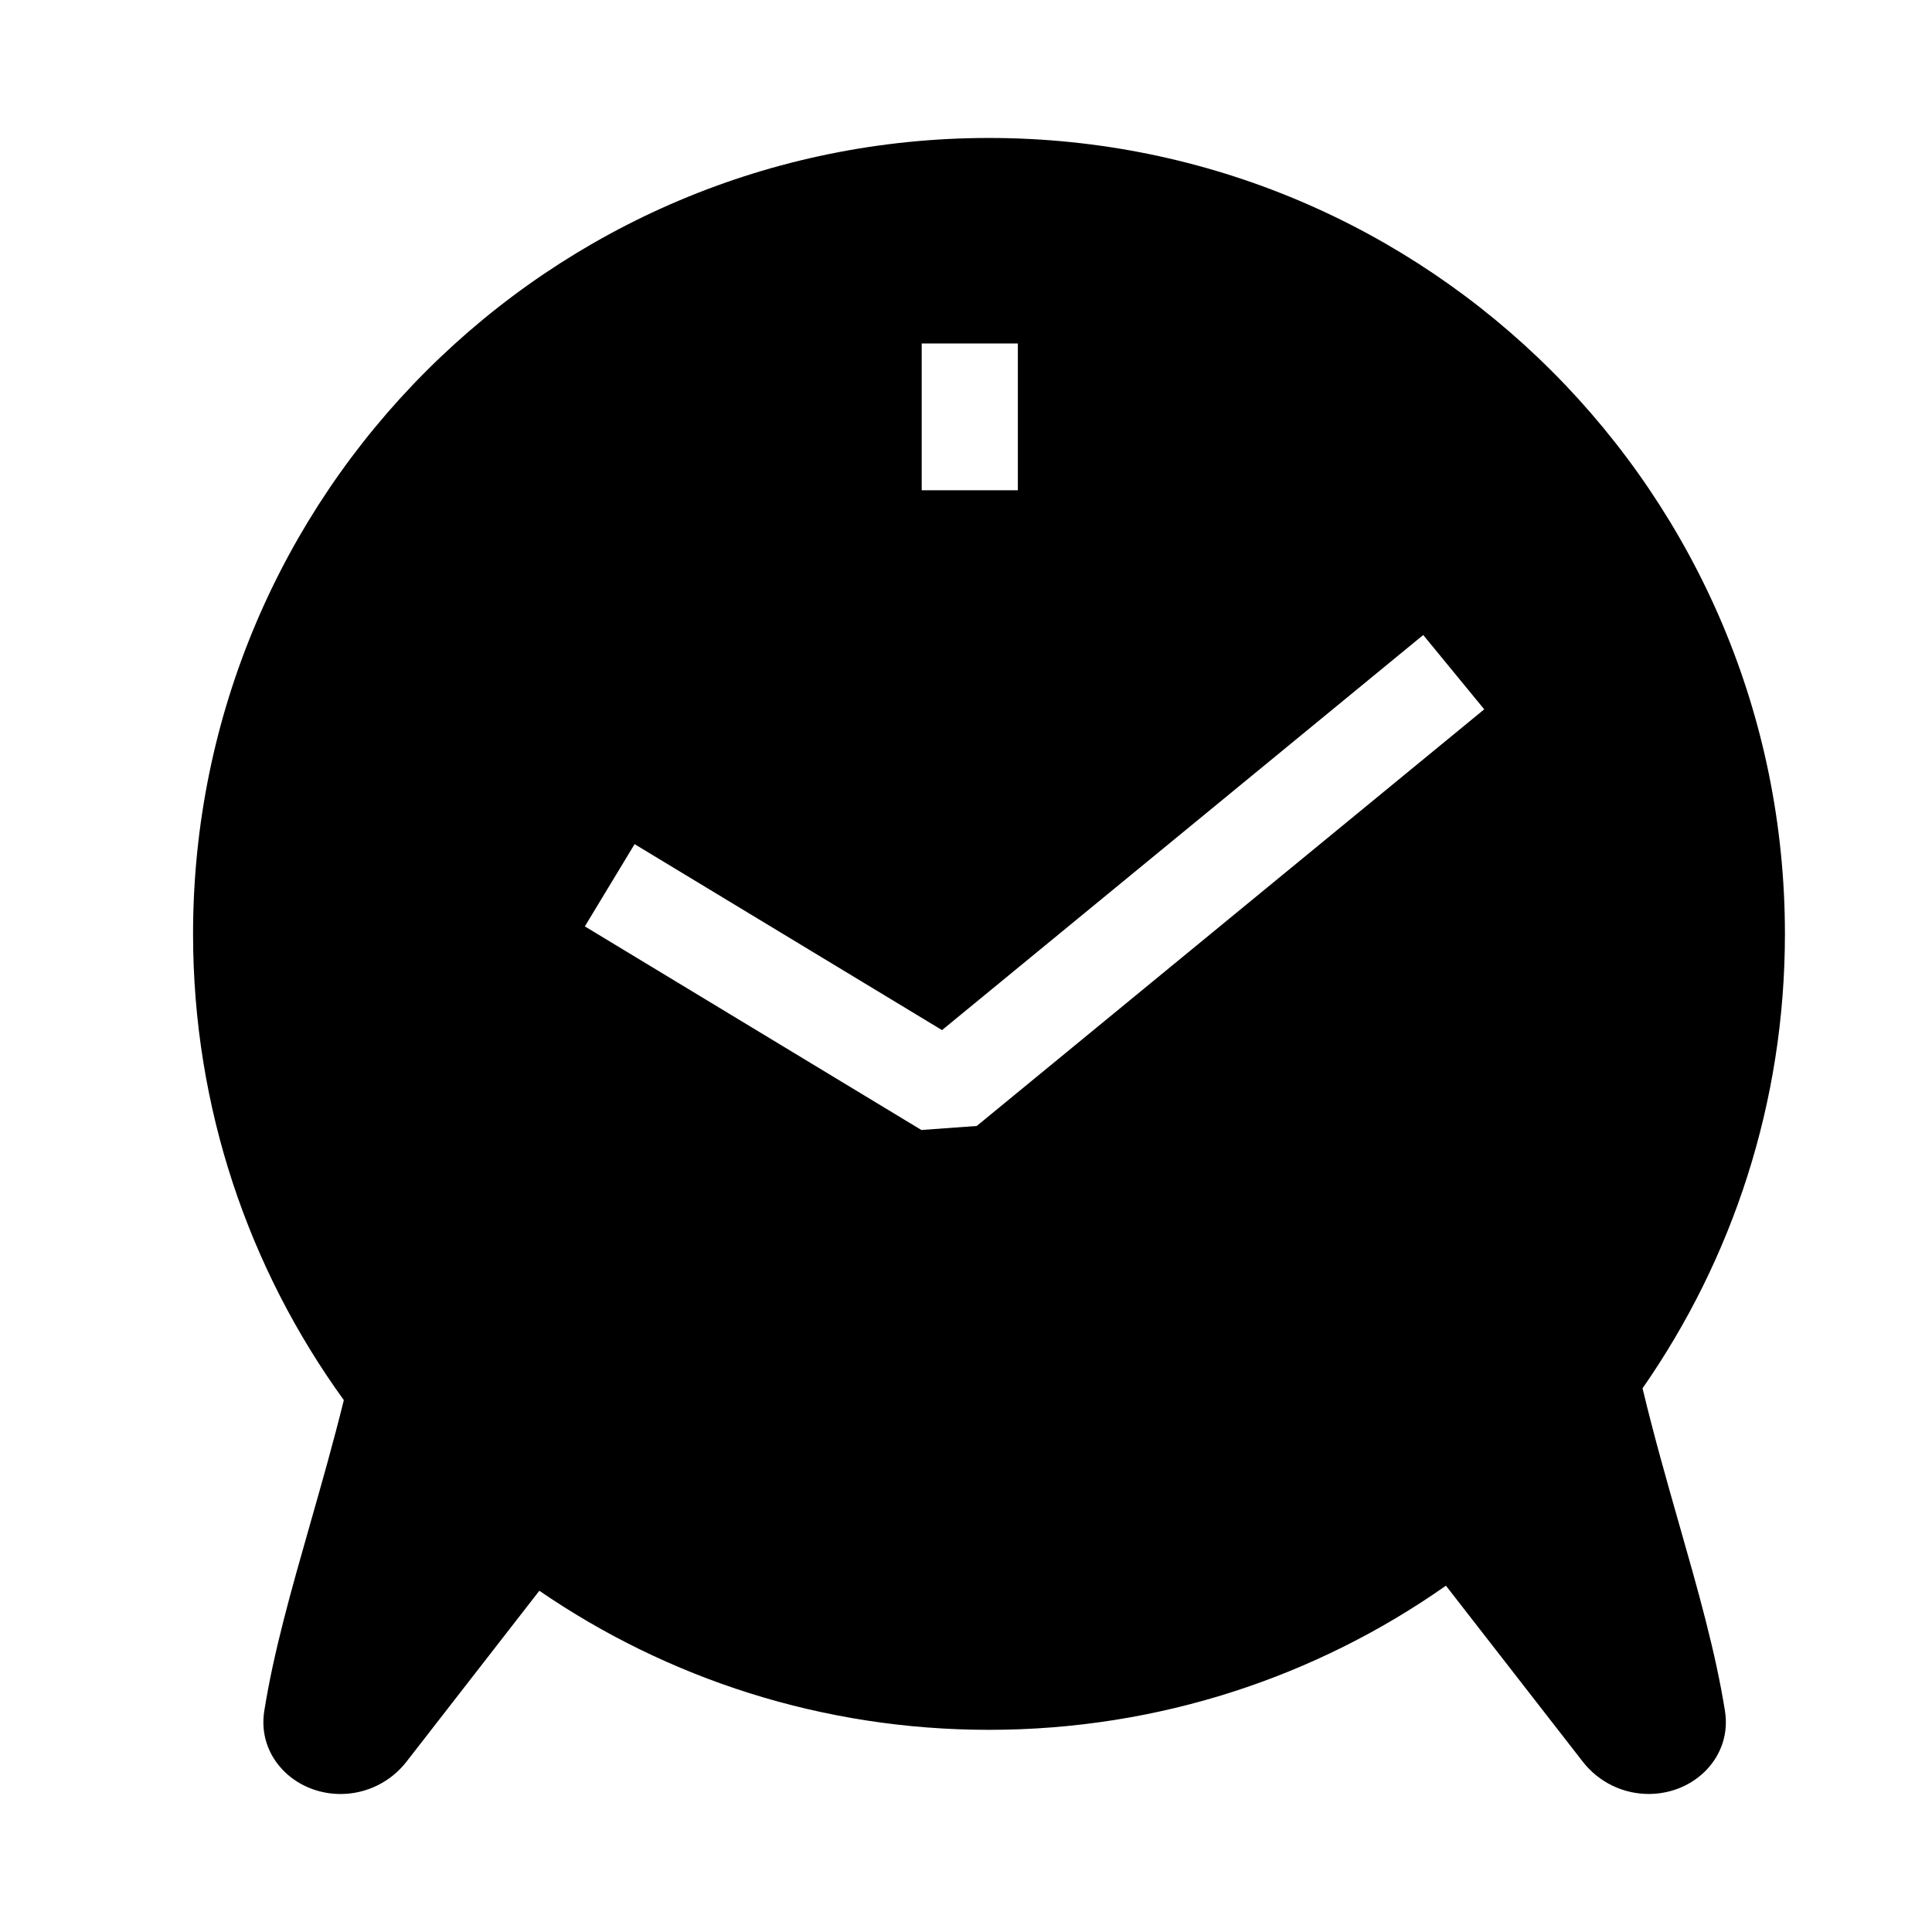 <?xml version="1.0" encoding="UTF-8"?> <svg xmlns="http://www.w3.org/2000/svg" width="56" height="56" viewBox="0 0 56 56" fill="none"><path fill-rule="evenodd" clip-rule="evenodd" d="M47.61 40.241C50.211 36.506 51.737 31.966 51.737 27.07C51.737 14.328 41.408 3.999 28.666 3.999C15.925 3.999 5.596 14.328 5.596 27.07C5.596 32.117 7.216 36.785 9.966 40.583C9.657 41.833 9.316 43.03 8.986 44.185C8.443 46.09 7.932 47.879 7.66 49.594C7.45 50.913 8.536 52 9.871 52C10.617 52 11.322 51.655 11.78 51.066L15.633 46.109C19.341 48.652 23.83 50.14 28.666 50.14C33.595 50.14 38.163 48.595 41.911 45.962L45.879 51.065C46.337 51.654 47.041 51.999 47.788 51.999C49.123 51.999 50.209 50.912 49.999 49.593C49.726 47.878 49.216 46.089 48.672 44.184C48.313 42.925 47.939 41.614 47.61 40.241ZM43.021 20.56L28.311 32.637L26.706 32.753L16.952 26.852L18.394 24.468L27.305 29.858L41.253 18.406L43.021 20.56ZM29.503 9.956V14.211H26.716V9.956H29.503Z" fill="#219653" style="fill:#219653;fill:color(display-p3 0.129 0.588 0.326);fill-opacity:1;"></path></svg> 